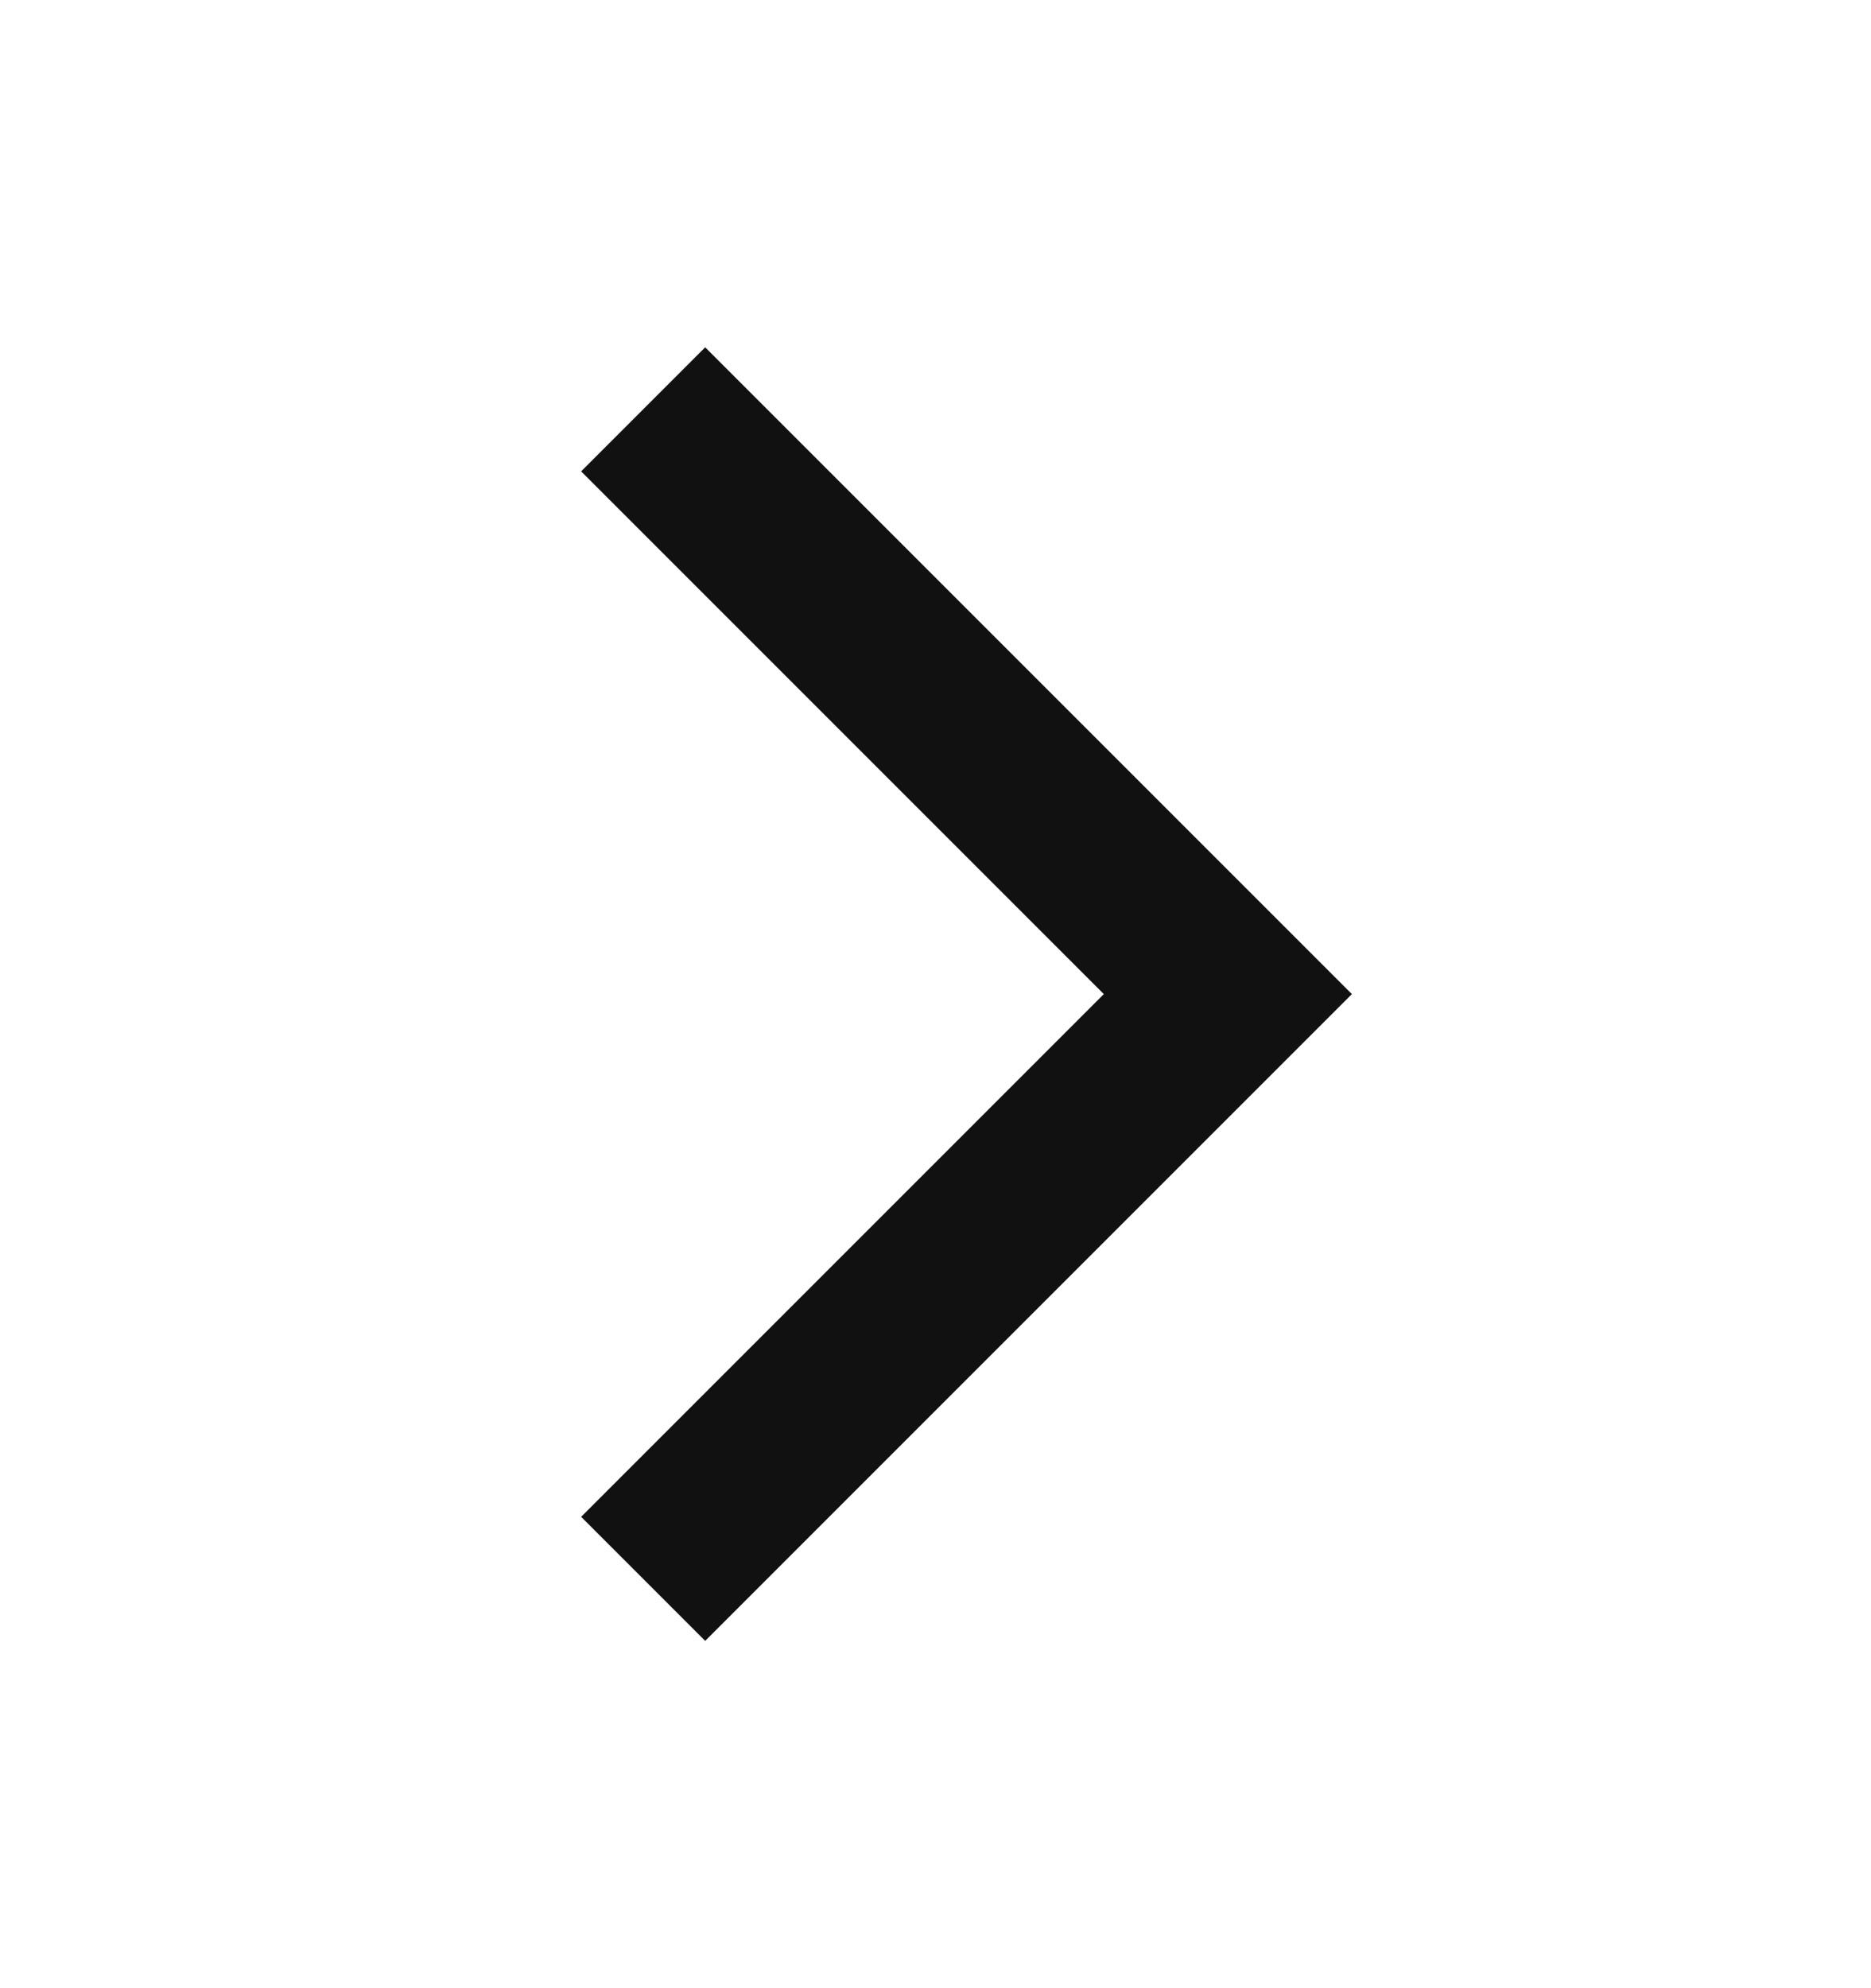 <?xml version="1.0" encoding="UTF-8"?> <svg xmlns="http://www.w3.org/2000/svg" width="16" height="17" viewBox="0 0 16 17" fill="none"> <path d="M5.5 3.5L10.5 8.5L5.5 13.5" stroke="#111111" stroke-width="1.5"></path> </svg> 